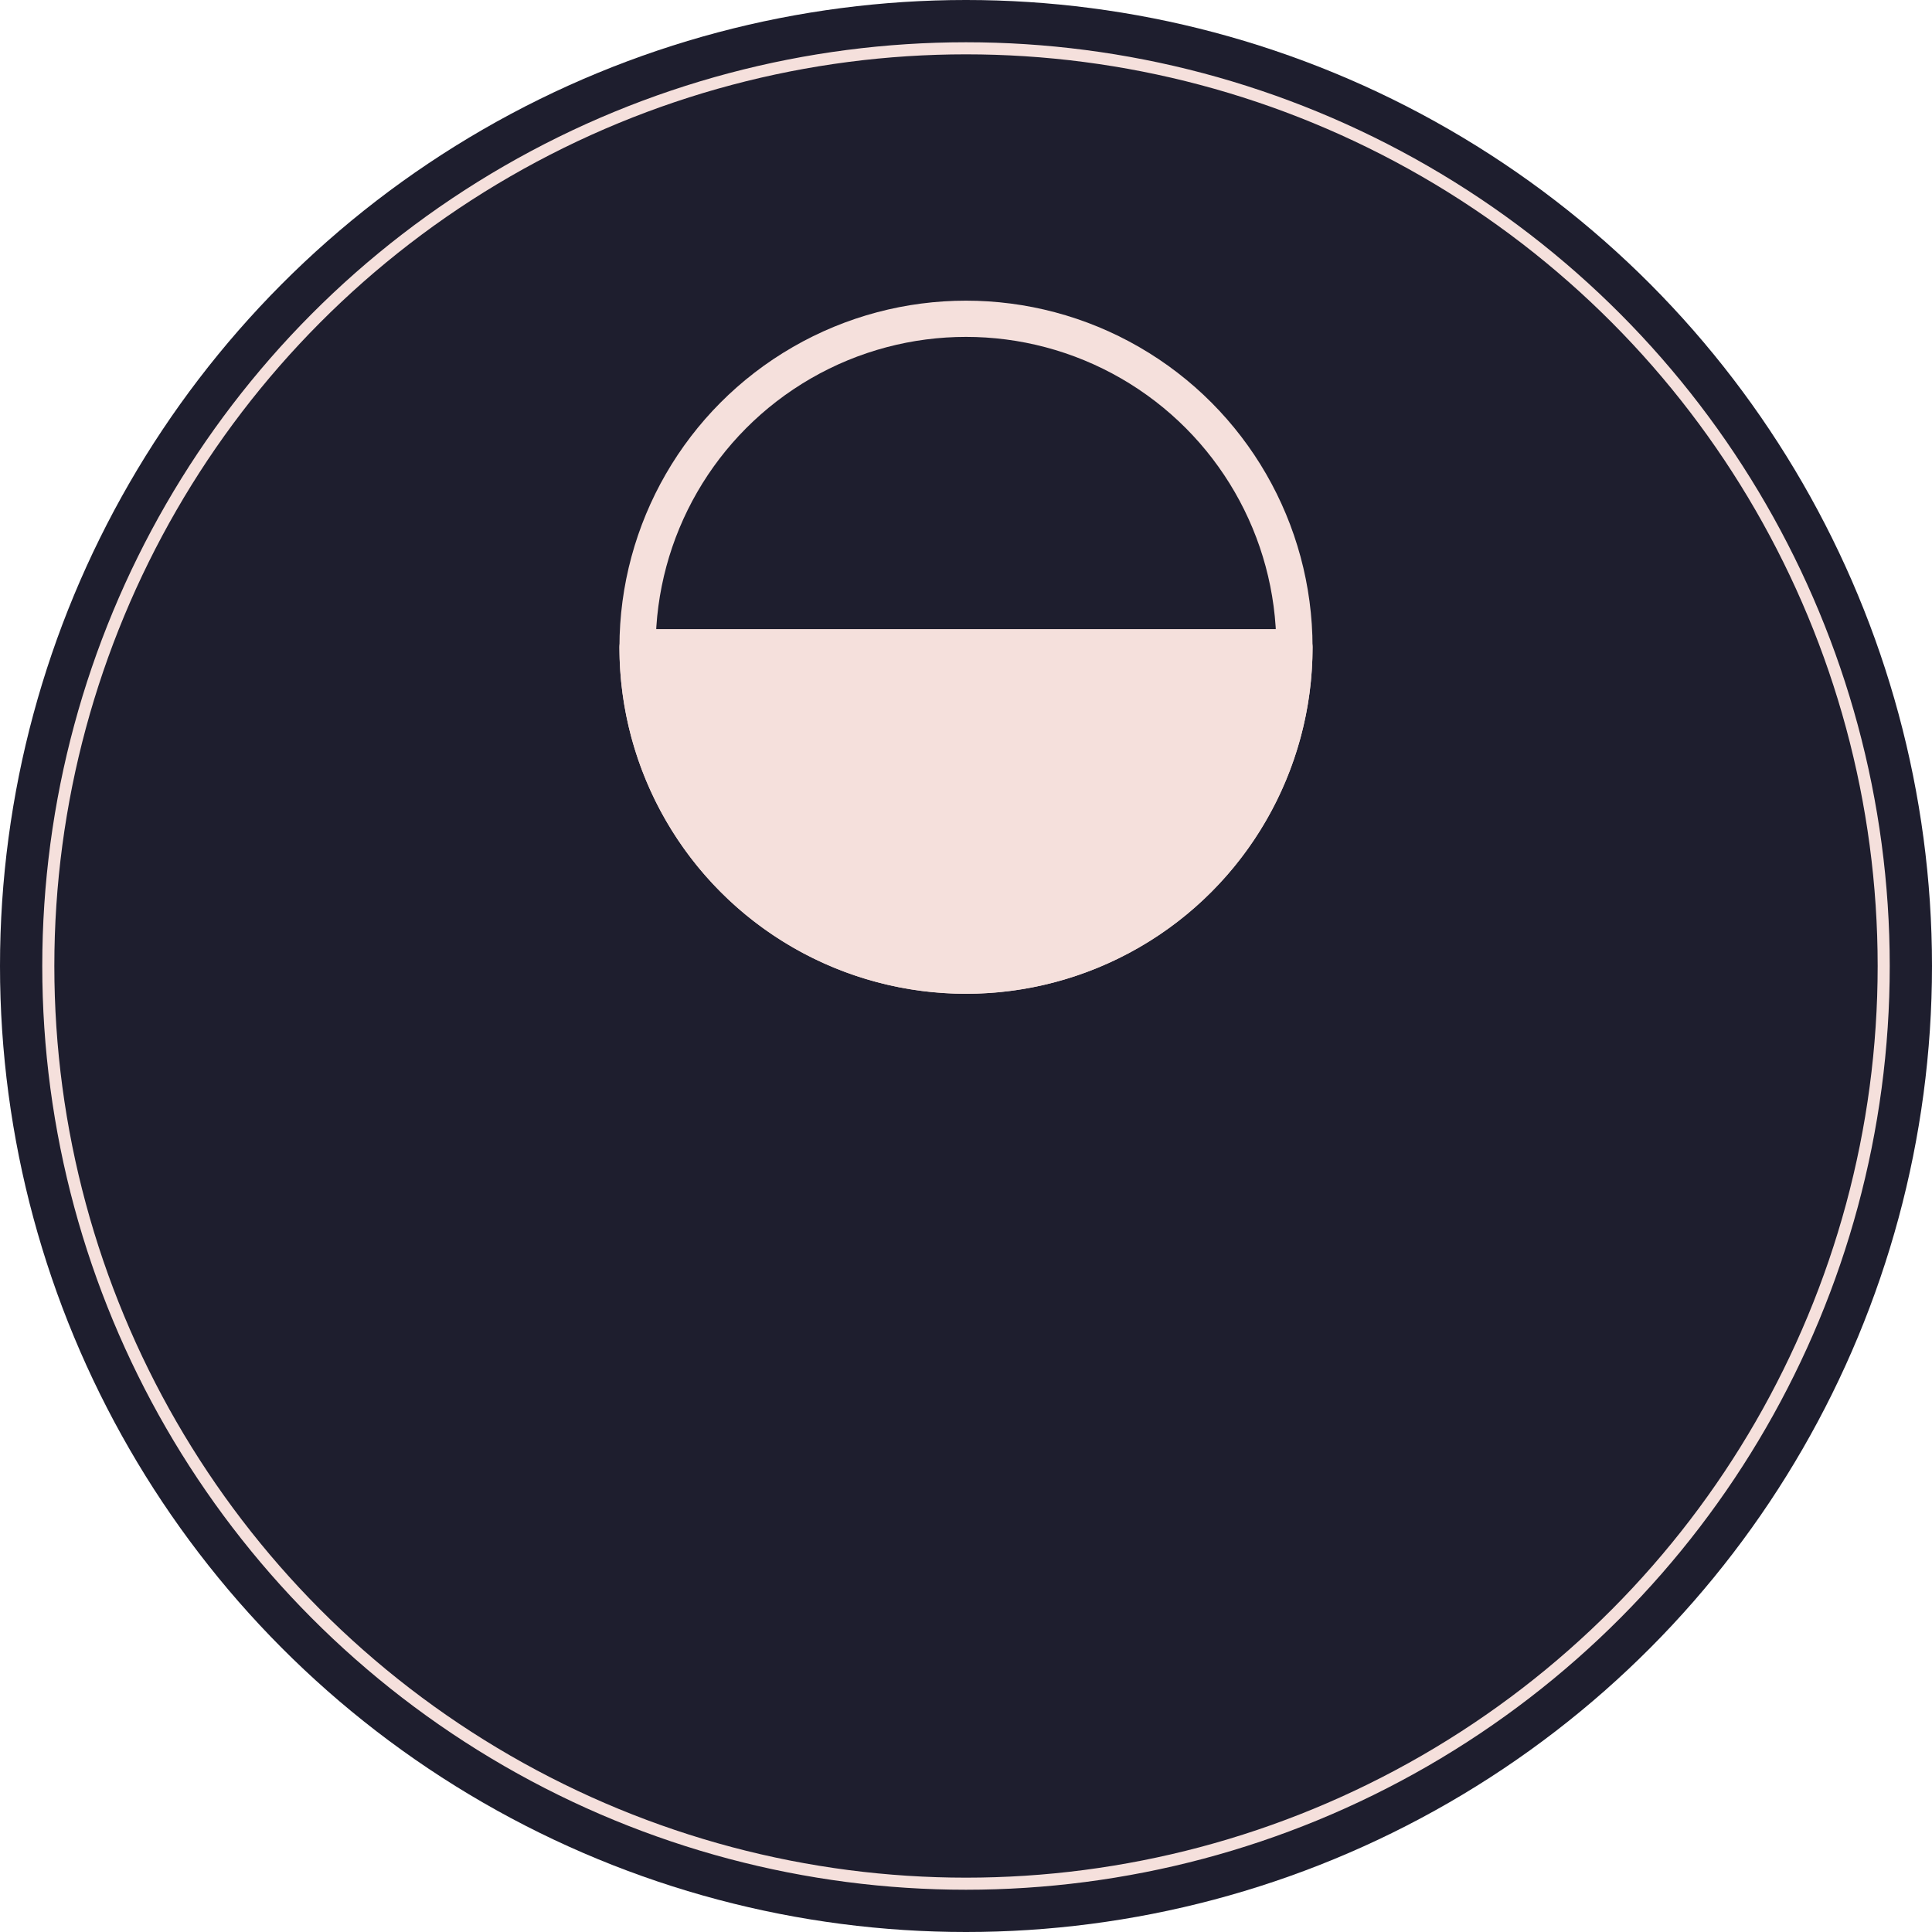 <?xml version="1.0" encoding="UTF-8" ?>
<!DOCTYPE svg PUBLIC "-//W3C//DTD SVG 1.1//EN" "http://www.w3.org/Graphics/SVG/1.1/DTD/svg11.dtd">
<!-- © 2024 Daylin Morgan | rev. a6e1093 -->
<svg height="800" width="800" xmlns="http://www.w3.org/2000/svg" version="1.1">
  <defs>
    <style type="text/css">
      /* dark css */
.background {
  fill: #1e1e2e;
}

.fg {
  fill: #f5e0dc;
  stroke: #f5e0dc;
}
.border {
  fill: none;
  stroke-width: 5;
}

.logo {
  stroke-width: 35;
  fill: none;
  stroke-linejoin: round;
  stroke-linecap: round;
}

.d {
  stroke-width: 15;
}
.m {
  stroke-dasharray: 2000;
  stroke-dashoffset: 2000;
  animation: draw 1s linear forwards;
}

@keyframes draw {
  to {
    stroke-dashoffset: 0;
  }
}

    </style>
  </defs>
  <g>
    <circle class="background" cx="400.0" cy="400.0" r="400.0"/>
    <circle class="fg border" cx="400.0" cy="400.0" r="380.0"/>
  </g>
  <g class="fg logo">
    <path class="m" d="        M 280.4,548.0
        l -160.0,0
        l 80.0,-280.0
        l 199.6,400.0
        l 199.6,-400.0
        l 80.0,280.0
        l -160.0, 0
        "/>
    <g class="d">
      <animateTransform attributeName="transform" begin="0s" dur="1s" type="rotate" from="0 400.0 268.0" to="360 400.0 268.0"/>
      <circle cx="400.0" cy="268.0" r="136.0"/>
      <path class="fg" d="M 264.0,268.0 a 1 1 0 0 0 272.0 0 z"/>
    </g>
  </g>
</svg>
